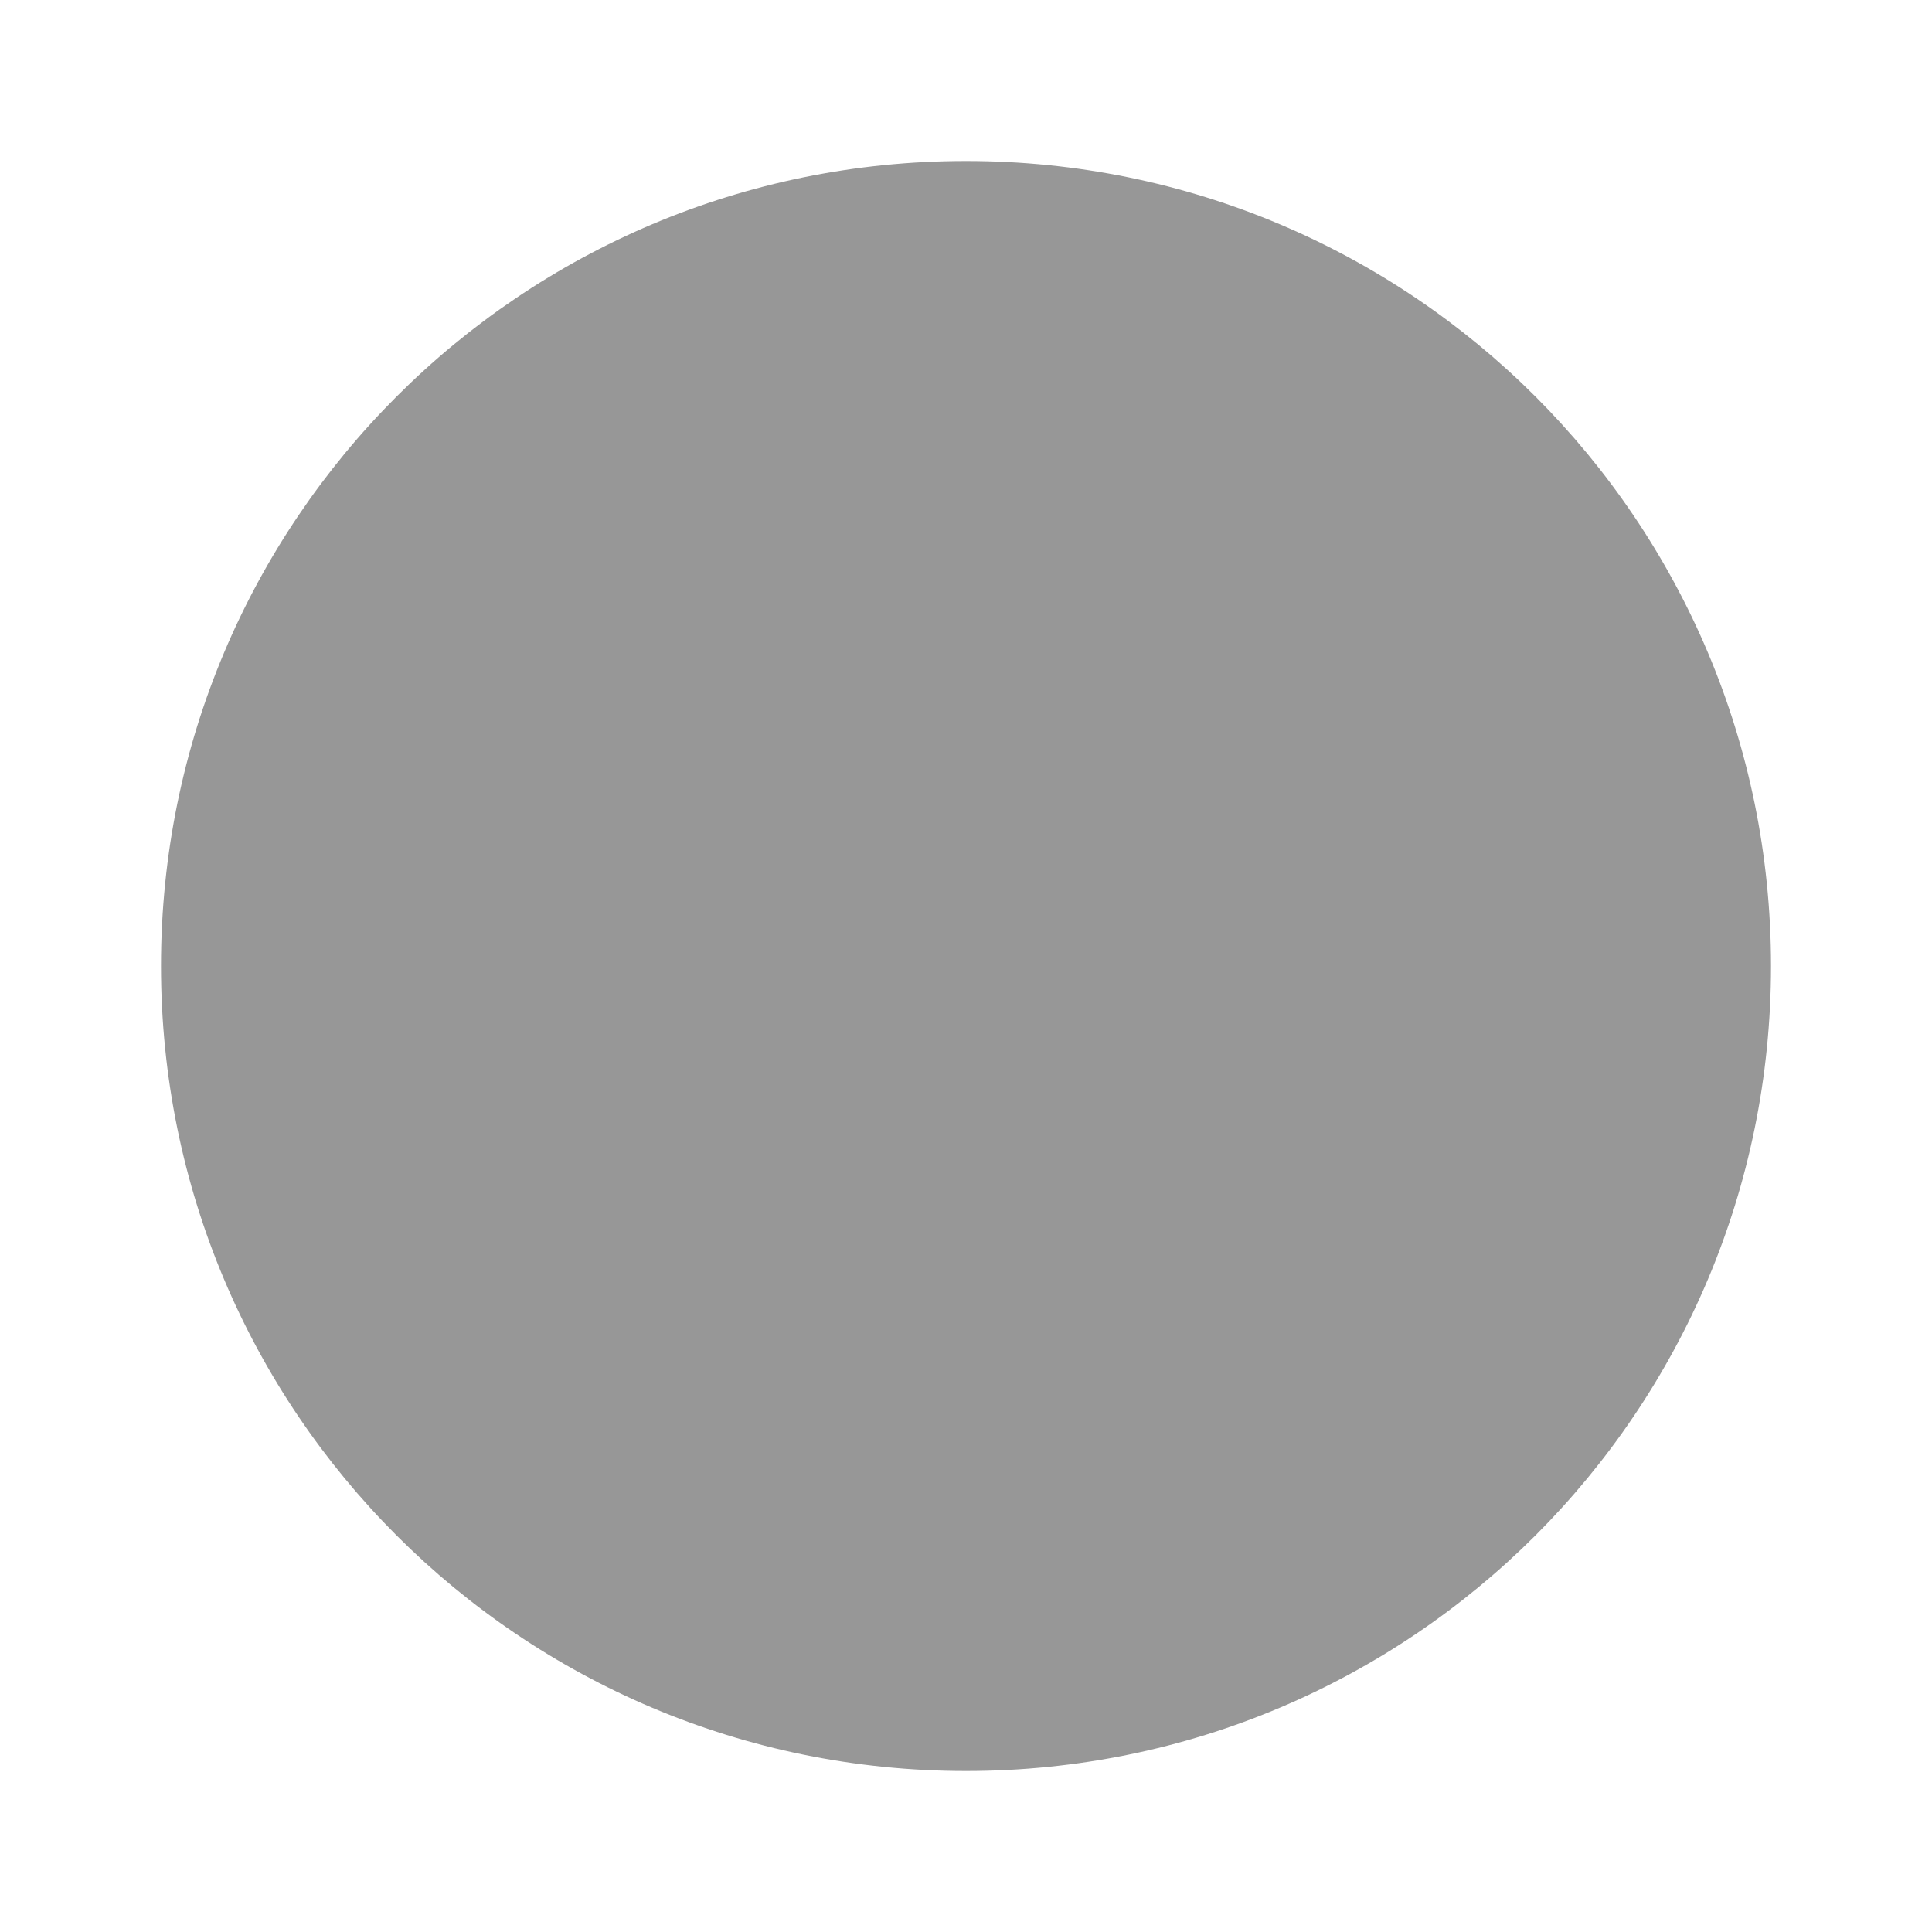 <svg xmlns="http://www.w3.org/2000/svg" viewBox="0 0 24 24" fill="#979797" width="18px" height="18px"><path d="M0 0h24v24H0z" fill="none"/><path d="M12 2C6.47 2 2 6.47 2 12s4.47 10 10 10 10-4.47 10-10S17.53 2 12 2z"/></svg>